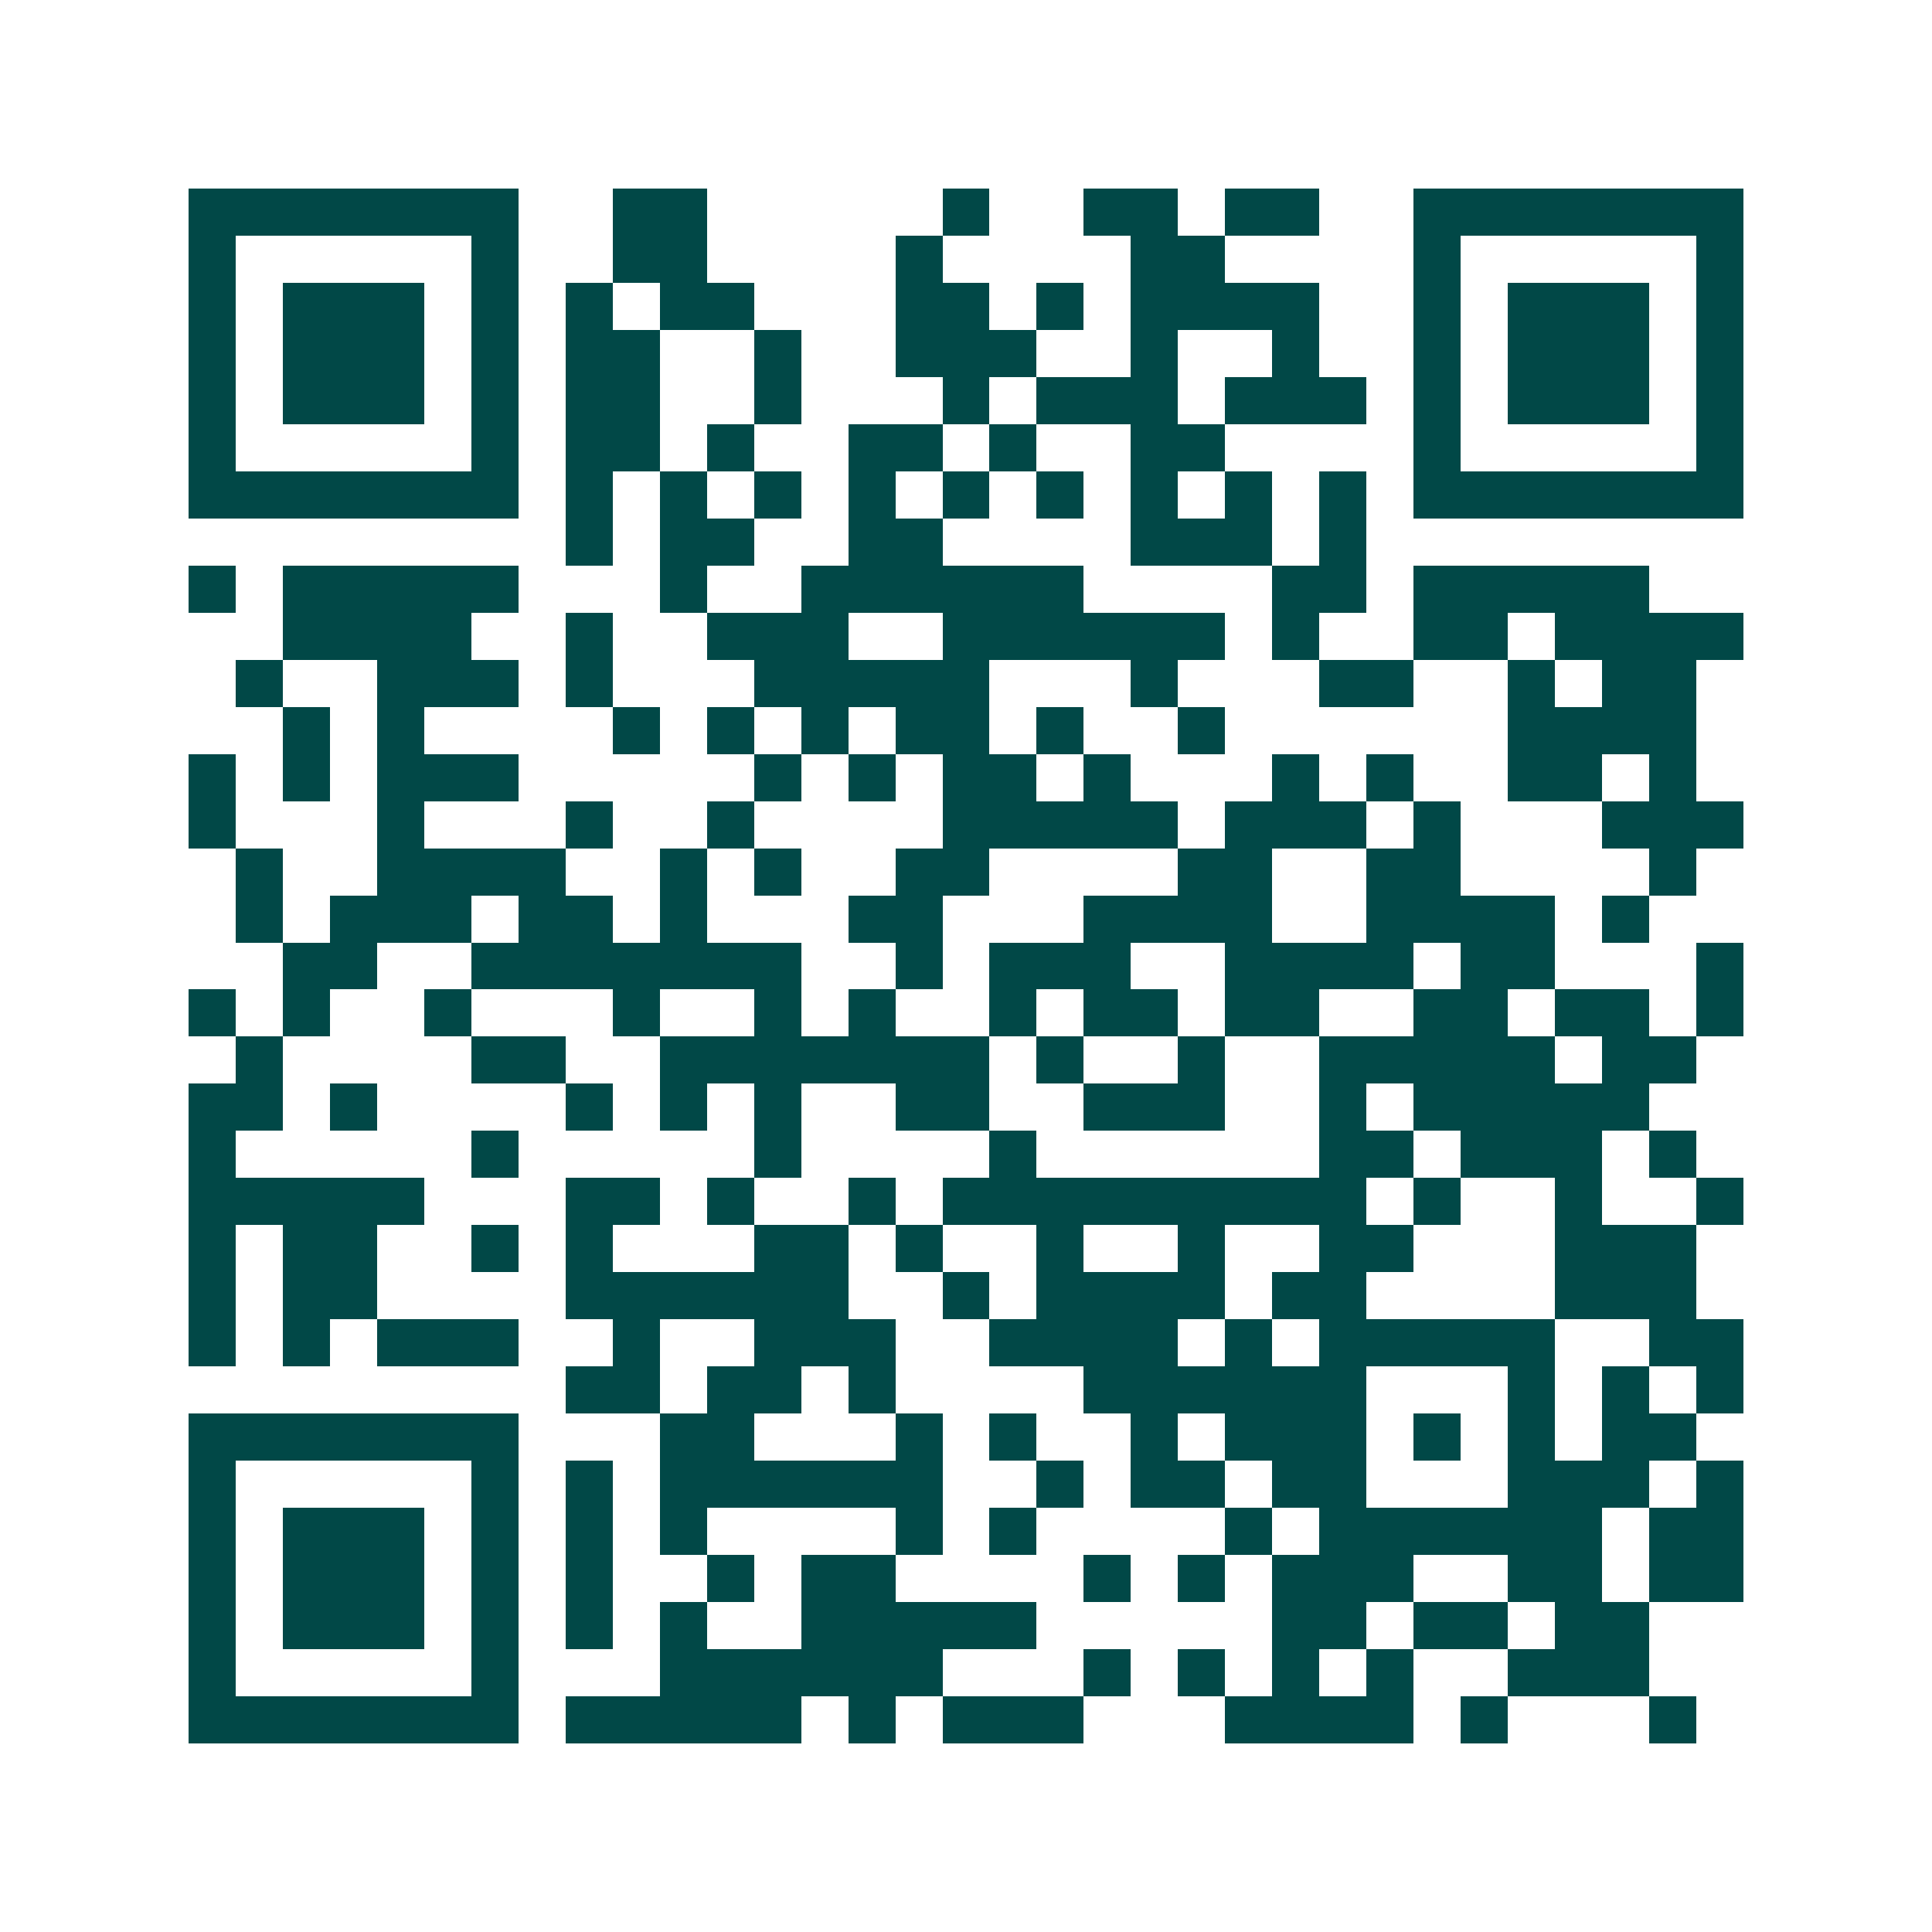 <svg xmlns="http://www.w3.org/2000/svg" width="200" height="200" viewBox="0 0 41 41" shape-rendering="crispEdges"><path fill="#ffffff" d="M0 0h41v41H0z"/><path stroke="#014847" d="M4 4.5h7m2 0h2m5 0h1m2 0h2m1 0h2m2 0h7M4 5.5h1m5 0h1m2 0h2m4 0h1m4 0h2m4 0h1m5 0h1M4 6.5h1m1 0h3m1 0h1m1 0h1m1 0h2m3 0h2m1 0h1m1 0h4m2 0h1m1 0h3m1 0h1M4 7.5h1m1 0h3m1 0h1m1 0h2m2 0h1m2 0h3m2 0h1m2 0h1m2 0h1m1 0h3m1 0h1M4 8.5h1m1 0h3m1 0h1m1 0h2m2 0h1m3 0h1m1 0h3m1 0h3m1 0h1m1 0h3m1 0h1M4 9.5h1m5 0h1m1 0h2m1 0h1m2 0h2m1 0h1m2 0h2m4 0h1m5 0h1M4 10.5h7m1 0h1m1 0h1m1 0h1m1 0h1m1 0h1m1 0h1m1 0h1m1 0h1m1 0h1m1 0h7M12 11.5h1m1 0h2m2 0h2m4 0h3m1 0h1M4 12.5h1m1 0h5m3 0h1m2 0h6m4 0h2m1 0h5M6 13.5h4m2 0h1m2 0h3m2 0h6m1 0h1m2 0h2m1 0h4M5 14.5h1m2 0h3m1 0h1m3 0h5m3 0h1m3 0h2m2 0h1m1 0h2M6 15.5h1m1 0h1m4 0h1m1 0h1m1 0h1m1 0h2m1 0h1m2 0h1m6 0h4M4 16.5h1m1 0h1m1 0h3m5 0h1m1 0h1m1 0h2m1 0h1m3 0h1m1 0h1m2 0h2m1 0h1M4 17.5h1m3 0h1m3 0h1m2 0h1m4 0h5m1 0h3m1 0h1m3 0h3M5 18.5h1m2 0h4m2 0h1m1 0h1m2 0h2m4 0h2m2 0h2m4 0h1M5 19.5h1m1 0h3m1 0h2m1 0h1m3 0h2m3 0h4m2 0h4m1 0h1M6 20.5h2m2 0h7m2 0h1m1 0h3m2 0h4m1 0h2m3 0h1M4 21.5h1m1 0h1m2 0h1m3 0h1m2 0h1m1 0h1m2 0h1m1 0h2m1 0h2m2 0h2m1 0h2m1 0h1M5 22.5h1m4 0h2m2 0h7m1 0h1m2 0h1m2 0h5m1 0h2M4 23.5h2m1 0h1m4 0h1m1 0h1m1 0h1m2 0h2m2 0h3m2 0h1m1 0h5M4 24.5h1m5 0h1m5 0h1m4 0h1m6 0h2m1 0h3m1 0h1M4 25.5h5m3 0h2m1 0h1m2 0h1m1 0h9m1 0h1m2 0h1m2 0h1M4 26.5h1m1 0h2m2 0h1m1 0h1m3 0h2m1 0h1m2 0h1m2 0h1m2 0h2m3 0h3M4 27.5h1m1 0h2m4 0h6m2 0h1m1 0h4m1 0h2m4 0h3M4 28.5h1m1 0h1m1 0h3m2 0h1m2 0h3m2 0h4m1 0h1m1 0h5m2 0h2M12 29.5h2m1 0h2m1 0h1m4 0h6m3 0h1m1 0h1m1 0h1M4 30.5h7m3 0h2m3 0h1m1 0h1m2 0h1m1 0h3m1 0h1m1 0h1m1 0h2M4 31.5h1m5 0h1m1 0h1m1 0h6m2 0h1m1 0h2m1 0h2m3 0h3m1 0h1M4 32.5h1m1 0h3m1 0h1m1 0h1m1 0h1m4 0h1m1 0h1m4 0h1m1 0h6m1 0h2M4 33.5h1m1 0h3m1 0h1m1 0h1m2 0h1m1 0h2m4 0h1m1 0h1m1 0h3m2 0h2m1 0h2M4 34.5h1m1 0h3m1 0h1m1 0h1m1 0h1m2 0h5m5 0h2m1 0h2m1 0h2M4 35.5h1m5 0h1m3 0h6m3 0h1m1 0h1m1 0h1m1 0h1m2 0h3M4 36.5h7m1 0h5m1 0h1m1 0h3m3 0h4m1 0h1m3 0h1"/></svg>
